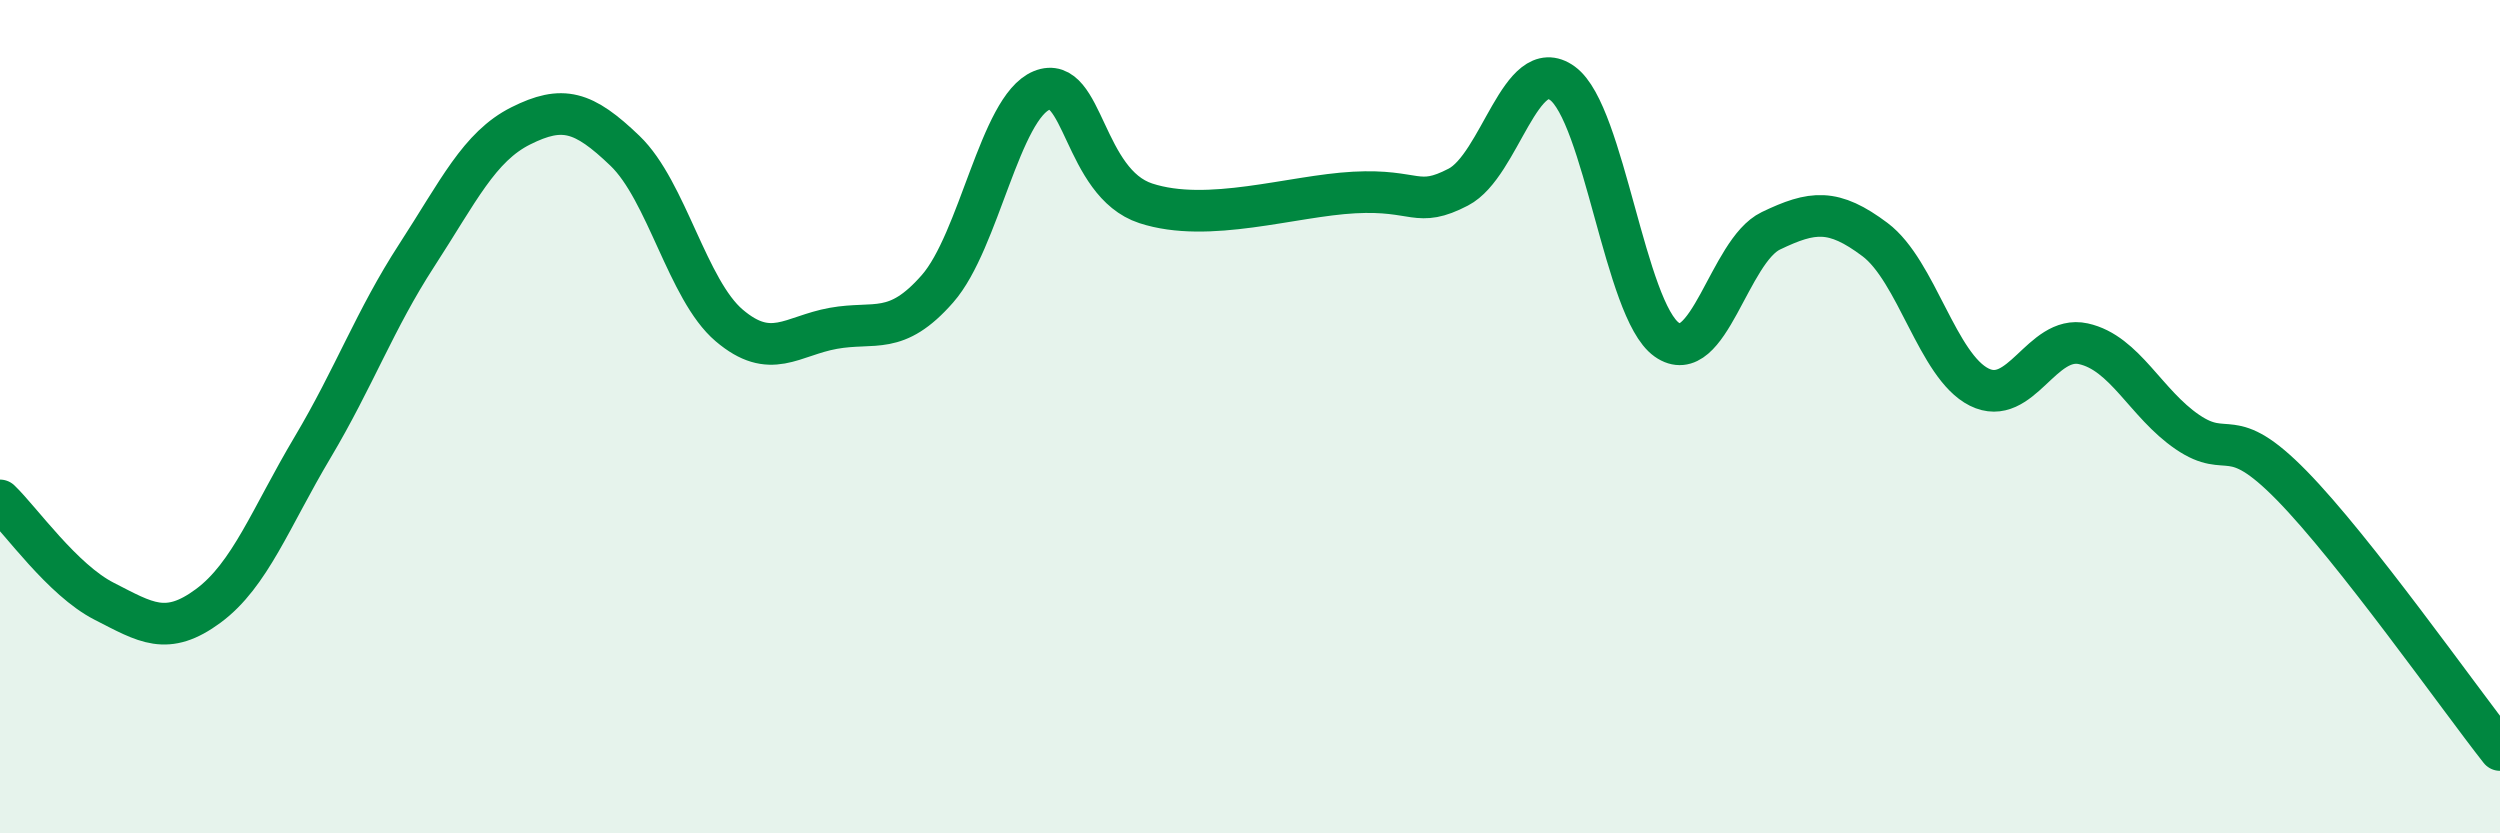 
    <svg width="60" height="20" viewBox="0 0 60 20" xmlns="http://www.w3.org/2000/svg">
      <path
        d="M 0,12.01 C 0.5,12.49 1.5,13.92 2.5,14.43 C 3.5,14.94 4,15.28 5,14.54 C 6,13.8 6.5,12.42 7.5,10.74 C 8.5,9.06 9,7.67 10,6.13 C 11,4.59 11.5,3.52 12.5,3.02 C 13.5,2.52 14,2.66 15,3.62 C 16,4.58 16.5,6.96 17.5,7.81 C 18.5,8.66 19,8.06 20,7.88 C 21,7.7 21.5,8.07 22.5,6.93 C 23.5,5.79 24,2.58 25,2.17 C 26,1.76 26,4.39 27.5,4.88 C 29,5.37 31,4.7 32.5,4.62 C 34,4.54 34,5.01 35,4.49 C 36,3.97 36.5,1.27 37.5,2 C 38.5,2.73 39,7.44 40,8.15 C 41,8.86 41.5,6.02 42.5,5.54 C 43.5,5.06 44,5 45,5.75 C 46,6.5 46.5,8.79 47.5,9.29 C 48.5,9.79 49,8.03 50,8.25 C 51,8.47 51.5,9.69 52.5,10.37 C 53.5,11.05 53.5,10.12 55,11.65 C 56.5,13.18 59,16.73 60,18L60 20L0 20Z"
        fill="#008740"
        opacity="0.1"
        stroke-linecap="round"
        stroke-linejoin="round"
      />
      <path
        d="M 0,12.01 C 0.5,12.49 1.5,13.92 2.5,14.43 C 3.5,14.94 4,15.28 5,14.54 C 6,13.8 6.5,12.42 7.5,10.74 C 8.5,9.06 9,7.67 10,6.13 C 11,4.59 11.5,3.52 12.5,3.02 C 13.5,2.52 14,2.66 15,3.62 C 16,4.58 16.5,6.96 17.5,7.81 C 18.5,8.66 19,8.06 20,7.88 C 21,7.7 21.5,8.07 22.5,6.93 C 23.5,5.79 24,2.58 25,2.17 C 26,1.76 26,4.39 27.5,4.88 C 29,5.37 31,4.7 32.5,4.62 C 34,4.54 34,5.01 35,4.49 C 36,3.97 36.5,1.27 37.5,2 C 38.5,2.73 39,7.44 40,8.15 C 41,8.86 41.5,6.02 42.5,5.54 C 43.5,5.06 44,5 45,5.75 C 46,6.5 46.5,8.79 47.5,9.29 C 48.5,9.79 49,8.03 50,8.25 C 51,8.47 51.5,9.69 52.5,10.37 C 53.5,11.05 53.5,10.12 55,11.65 C 56.5,13.18 59,16.73 60,18"
        stroke="#008740"
        stroke-width="1"
        fill="none"
        stroke-linecap="round"
        stroke-linejoin="round"
      />
    </svg>
  